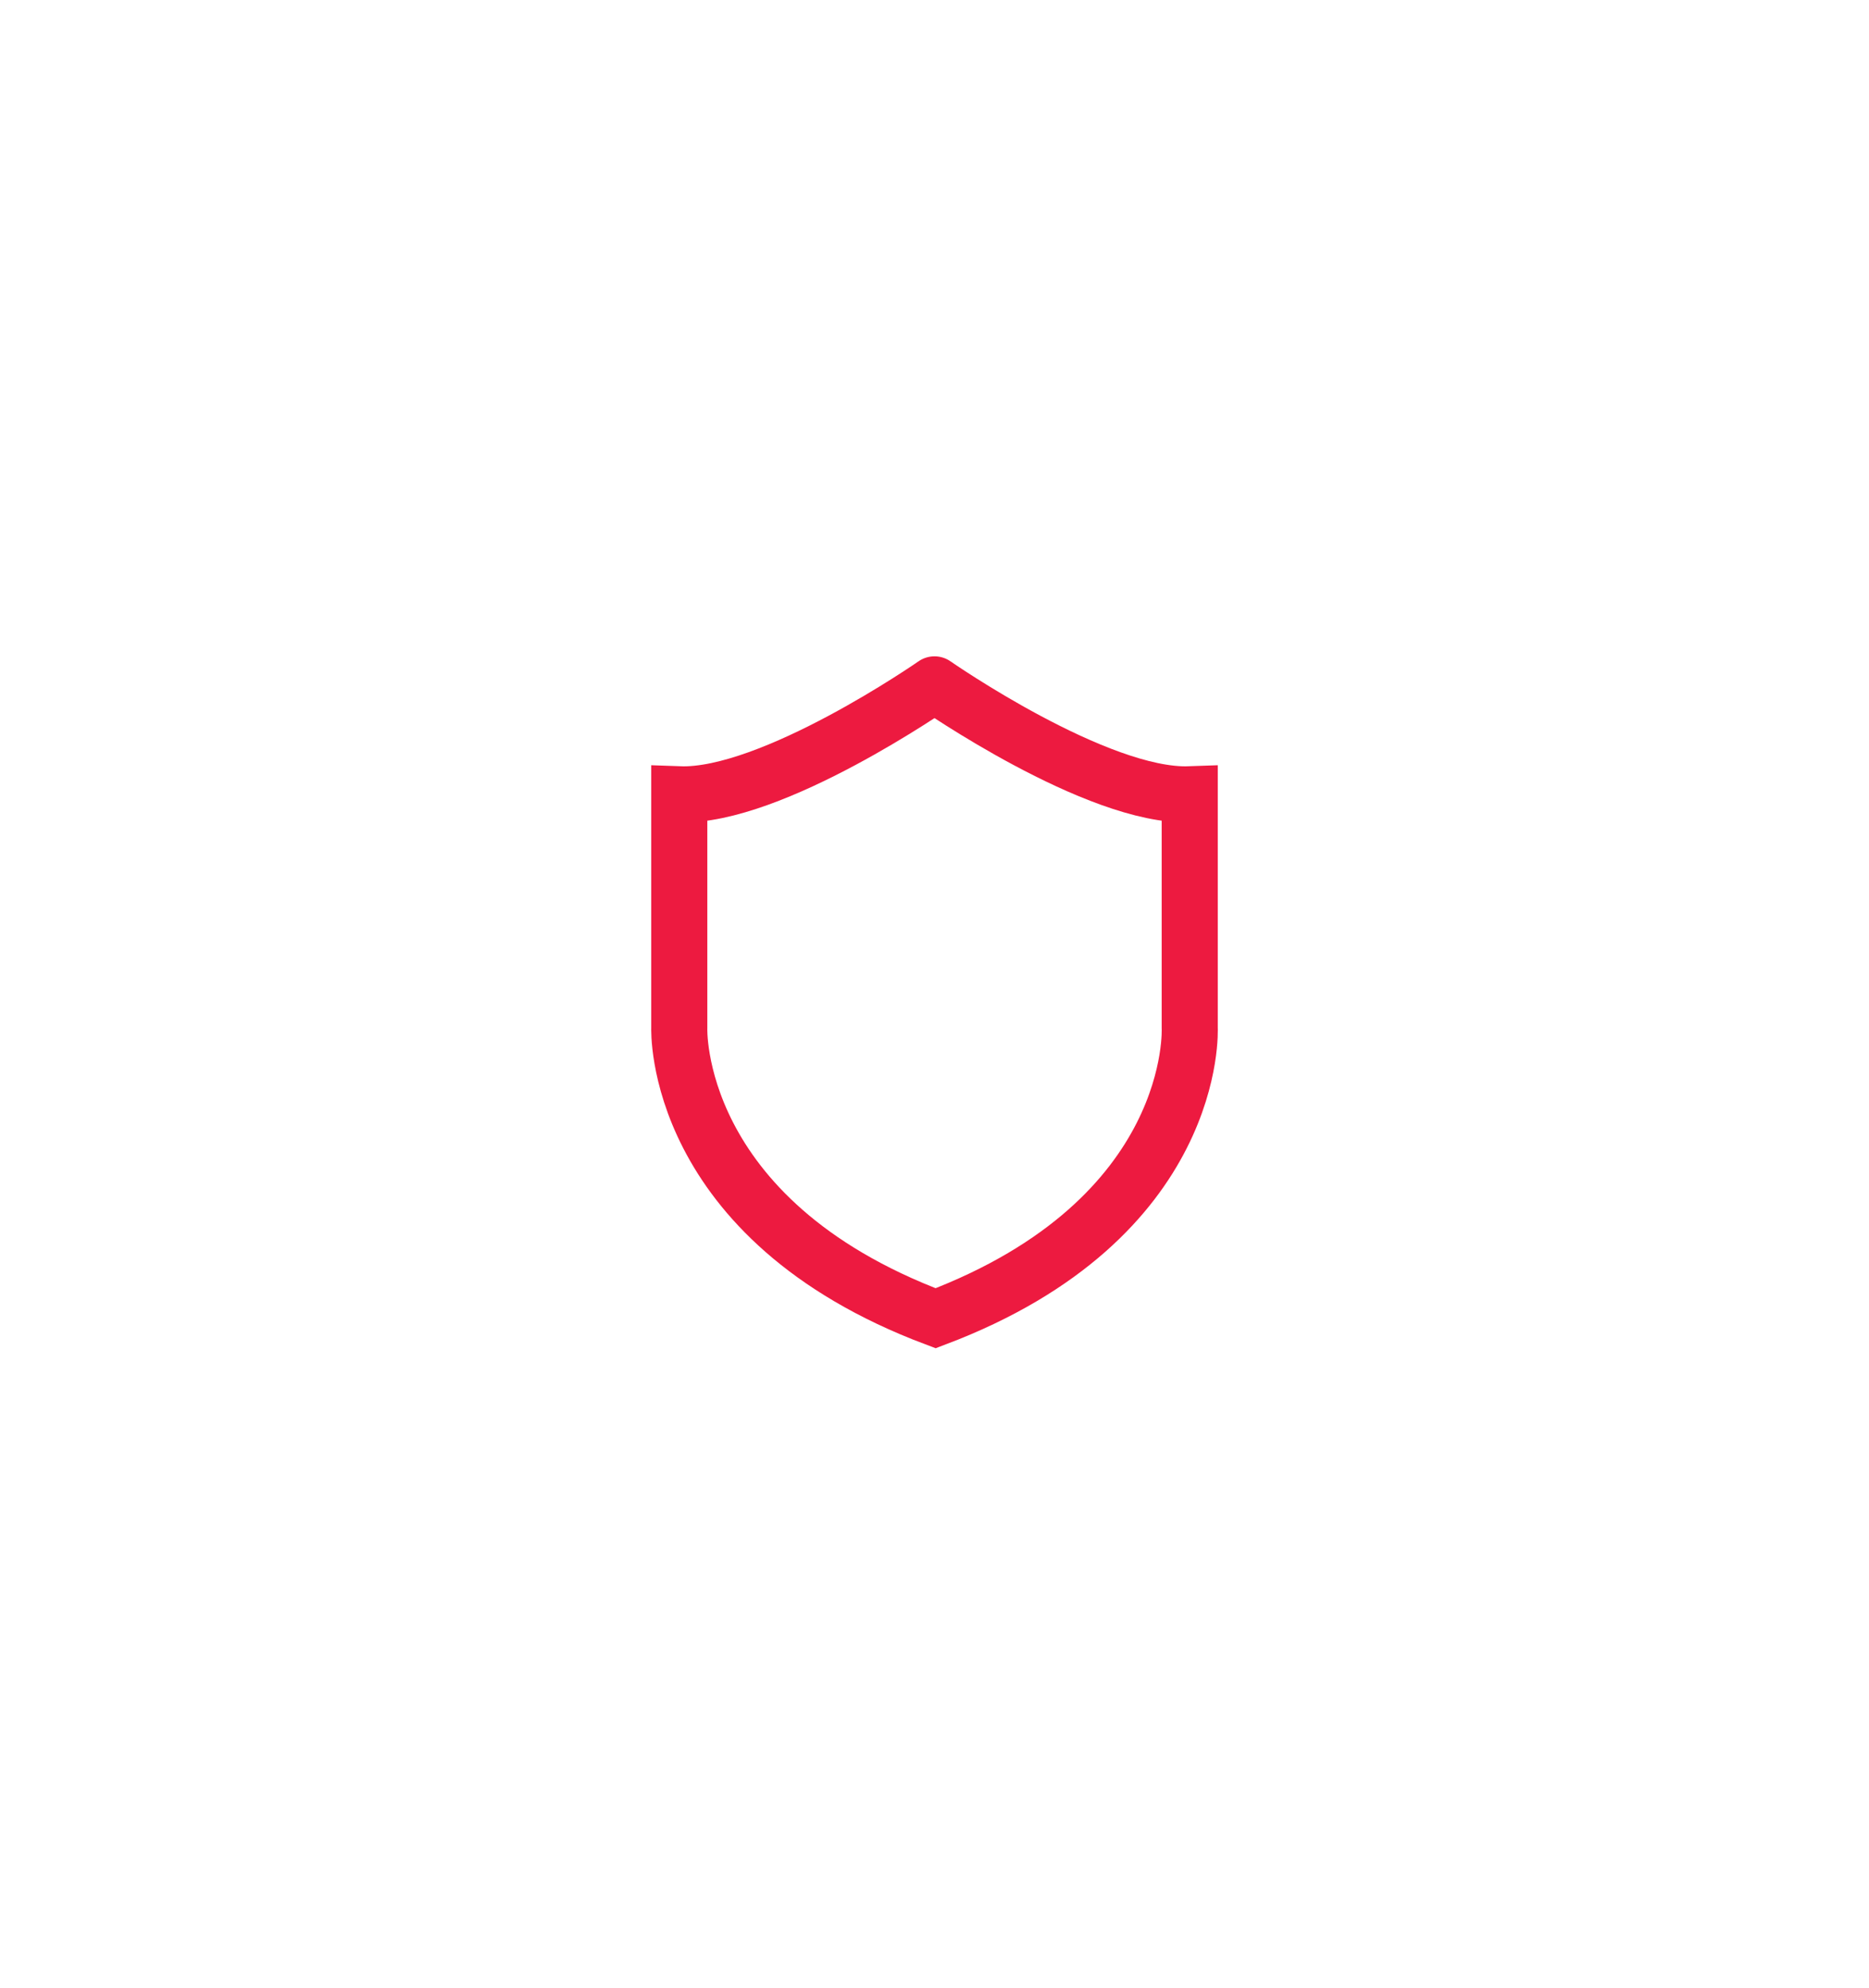 <?xml version="1.0" encoding="UTF-8"?>
<svg id="Layer_1" data-name="Layer 1" xmlns="http://www.w3.org/2000/svg" viewBox="0 0 33.32 35.44">
  <defs>
    <style>
      .cls-1 {
        fill: none;
        stroke: #ed1a40;
        stroke-linecap: round;
        stroke-miterlimit: 10;
      }
    </style>
  </defs>
  <path class="cls-1" d="M16.66,12.2s2.9,2.02,4.55,1.96v4.16s.18,3.4-4.53,5.18h0c-4.71-1.77-4.57-5.18-4.57-5.18v-4.16c1.65.06,4.55-1.96,4.55-1.96"/>
</svg>
